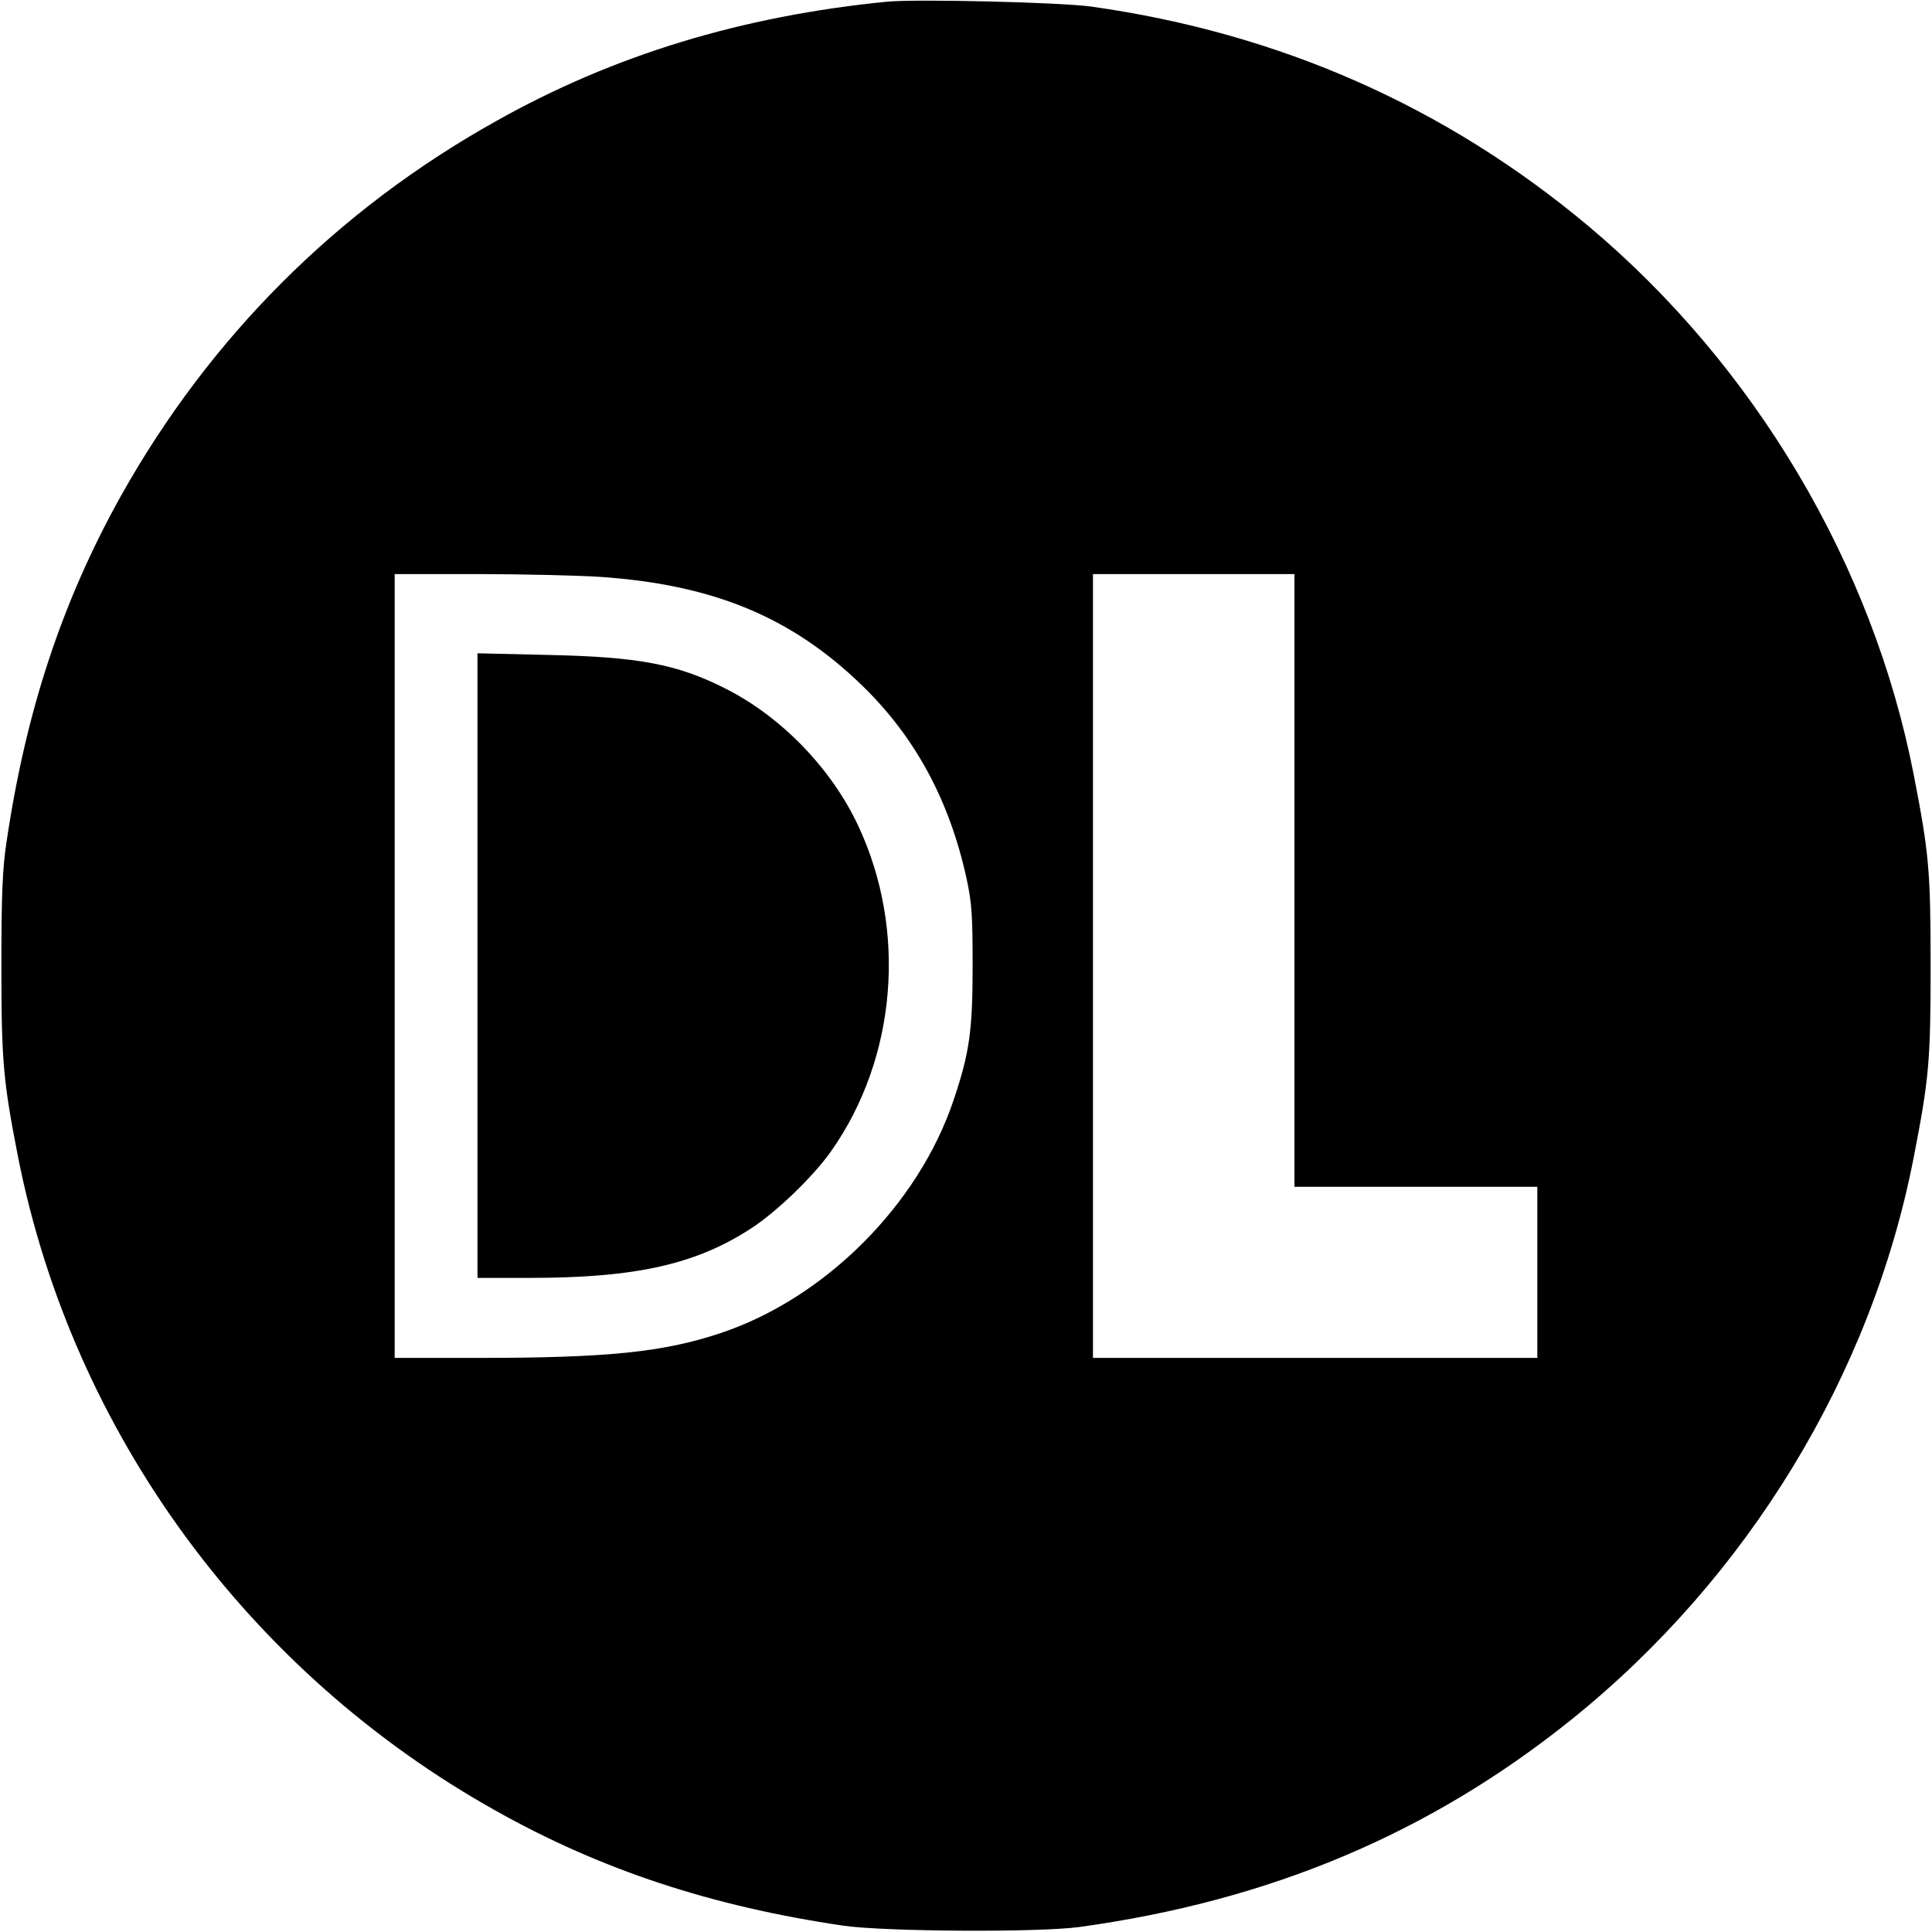<?xml version="1.0" standalone="no"?>
<!DOCTYPE svg PUBLIC "-//W3C//DTD SVG 20010904//EN"
 "http://www.w3.org/TR/2001/REC-SVG-20010904/DTD/svg10.dtd">
<svg version="1.0" xmlns="http://www.w3.org/2000/svg"
 width="700pt" height="700pt" viewBox="0 0 700 700"
 preserveAspectRatio="xMidYMid meet">
<g transform="translate(0,700) scale(0.1,-0.1)"
fill="#000000" stroke="none">
<path d="M3215 6994 c-527 -52 -991 -193 -1418 -433 -575 -321 -1037 -783
-1359 -1358 -213 -382 -345 -781 -415 -1258 -14 -95 -18 -187 -18 -445 0 -348
7 -419 61 -695 198 -995 833 -1864 1731 -2366 381 -214 782 -346 1258 -416
152 -22 706 -25 855 -5 691 95 1270 339 1784 752 639 514 1087 1249 1240 2038
55 283 61 346 61 692 0 346 -6 409 -61 692 -148 762 -575 1482 -1179 1989
-517 433 -1119 699 -1800 795 -114 16 -633 28 -740 18z m-1042 -2084 c412 -28
696 -146 952 -395 192 -187 315 -415 377 -698 19 -88 22 -132 22 -317 0 -233
-11 -314 -69 -486 -127 -379 -466 -718 -844 -844 -207 -69 -406 -90 -883 -90
l-298 0 0 1420 0 1420 298 0 c163 0 364 -5 445 -10z m2517 -1100 l0 -1110 440
0 440 0 0 -310 0 -310 -805 0 -805 0 0 1420 0 1420 365 0 365 0 0 -1110z"/>
<path d="M1730 3501 l0 -1131 190 0 c384 0 603 49 804 181 93 61 225 189 288
279 237 337 275 799 98 1177 -98 210 -281 398 -485 500 -173 87 -313 113 -637
120 l-258 6 0 -1132z"/>
</g>
</svg>
